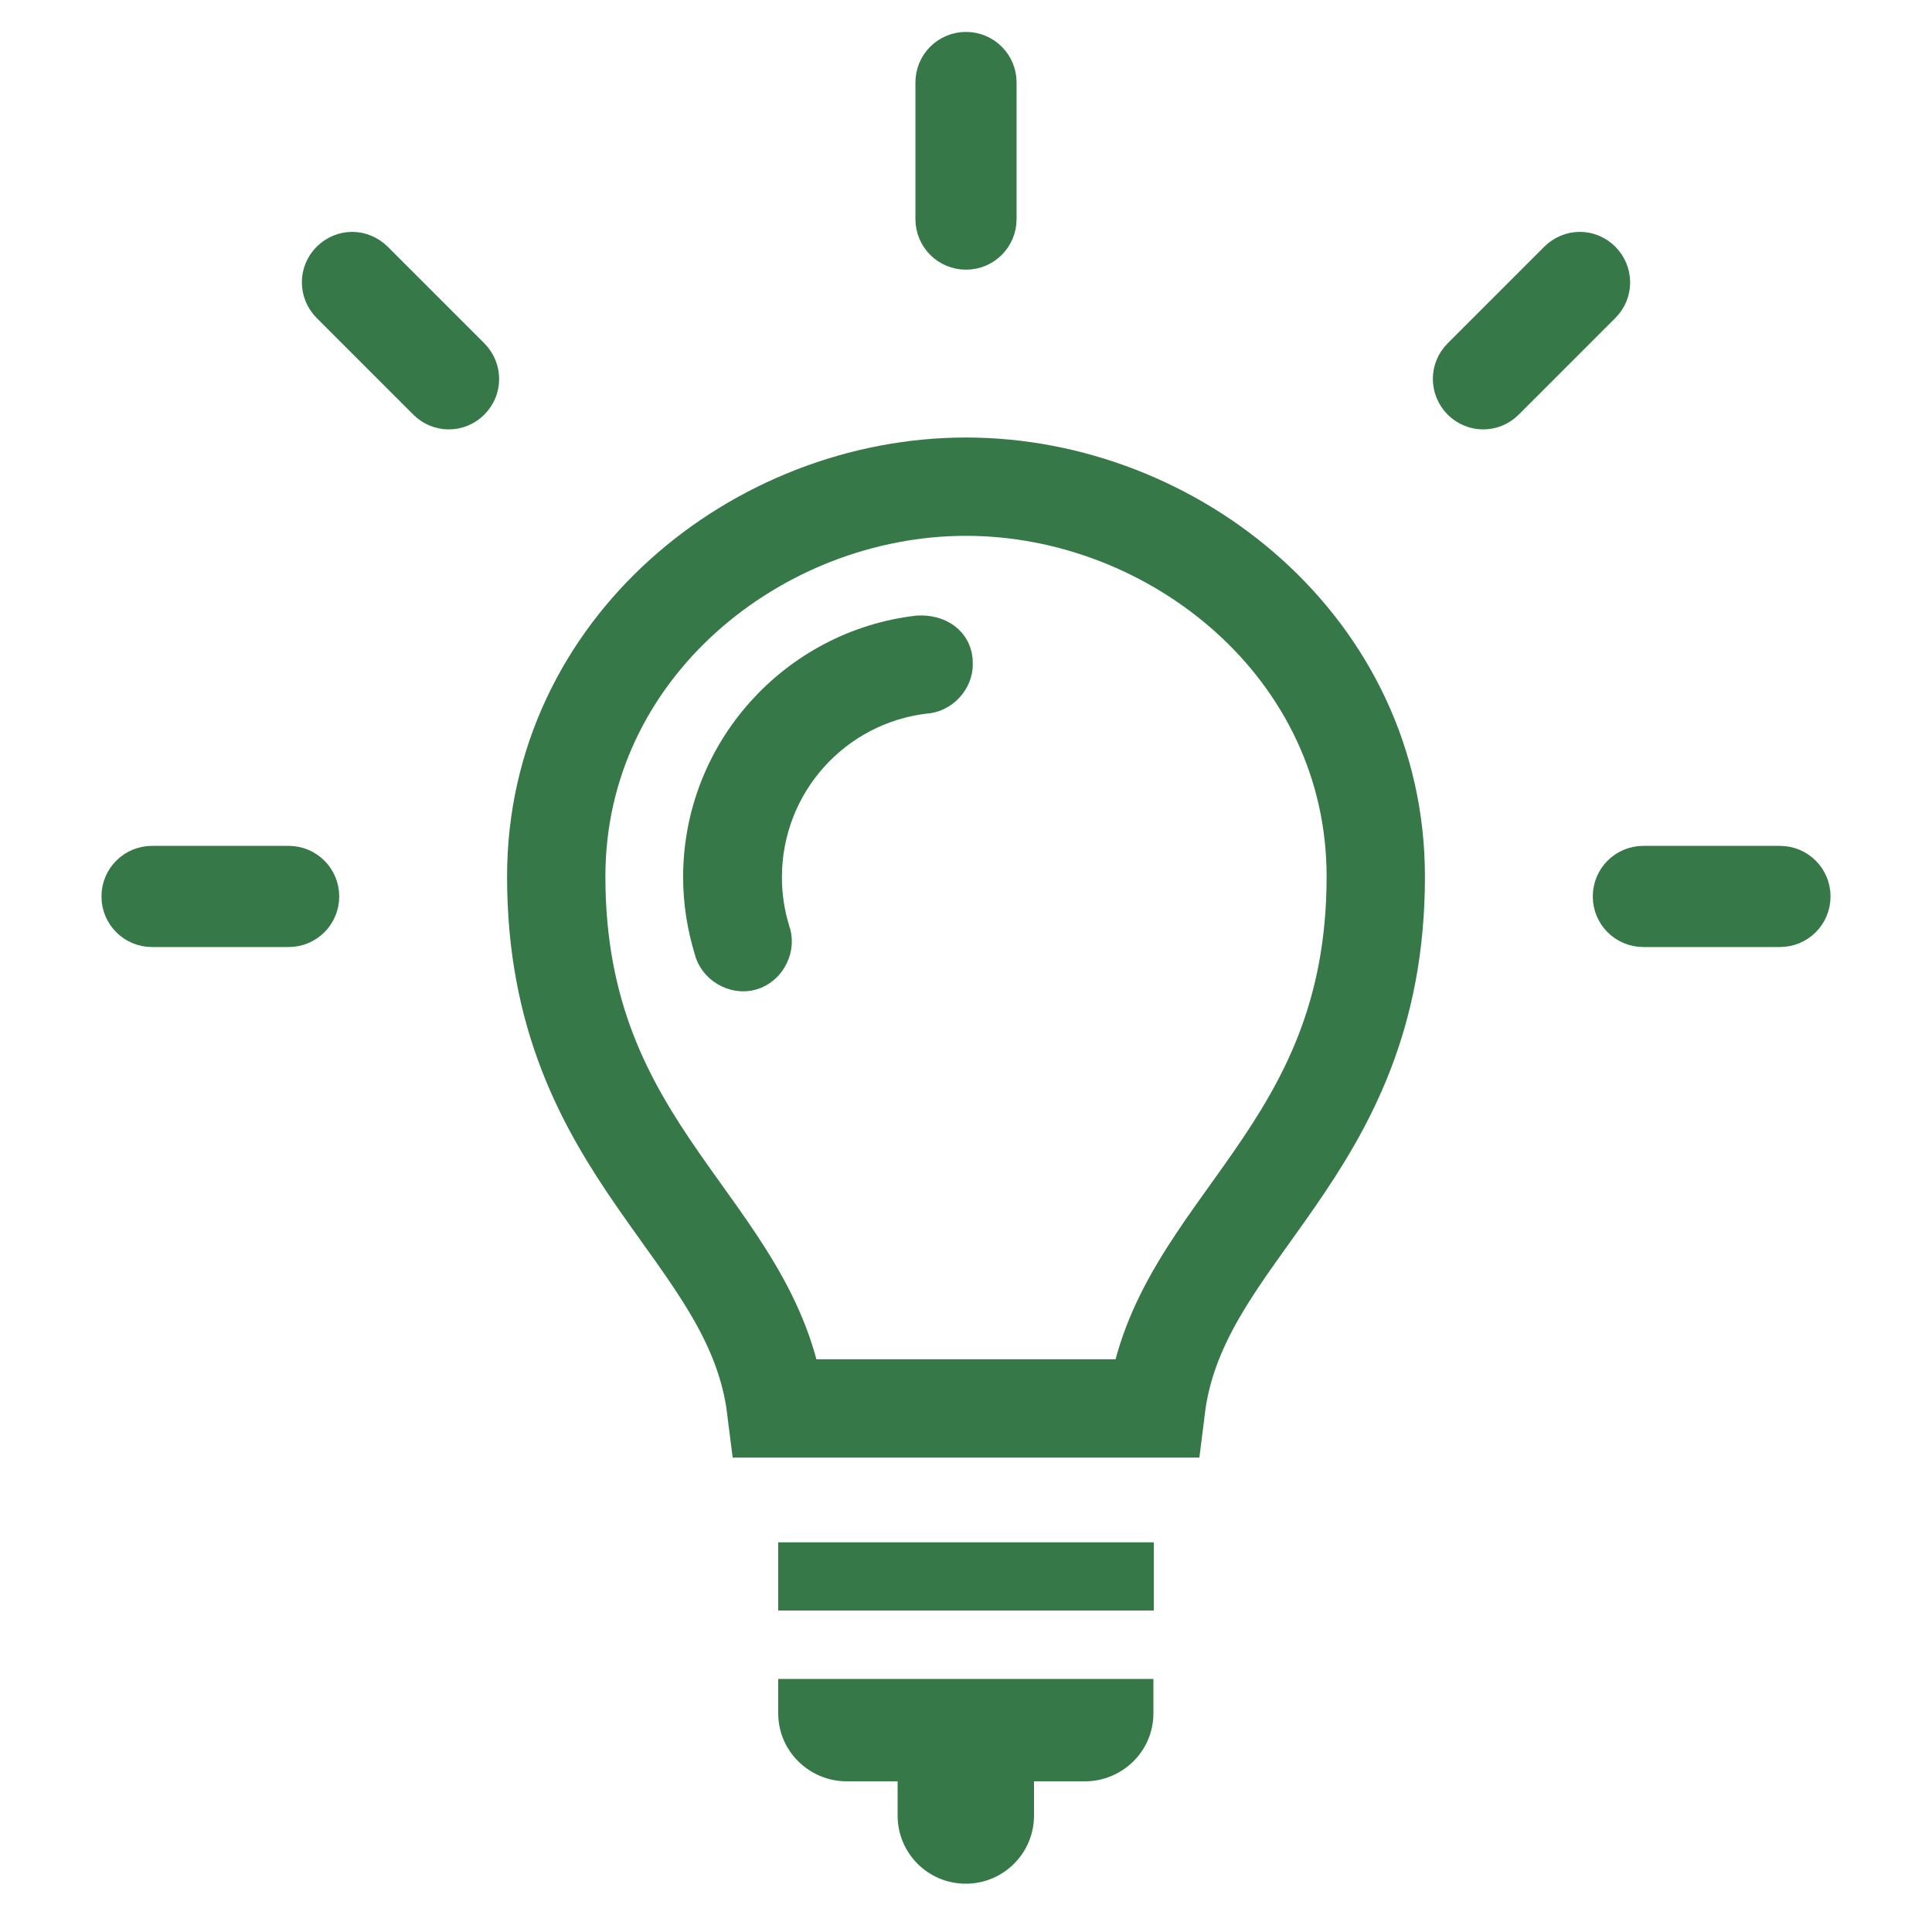 <?xml version="1.0" encoding="utf-8"?>
<!-- Generator: Adobe Illustrator 25.0.1, SVG Export Plug-In . SVG Version: 6.00 Build 0)  -->
<svg version="1.1" id="Layer_1" xmlns="http://www.w3.org/2000/svg" xmlns:xlink="http://www.w3.org/1999/xlink" x="0px" y="0px"
	 viewBox="0 0 100 100" style="enable-background:new 0 0 100 100;" xml:space="preserve">
<style type="text/css">
	.st0{stroke:#377848;stroke-width:1.696;stroke-miterlimit:10;}
	.st1{fill:none;stroke:#377848;stroke-width:5.089;stroke-miterlimit:10;}
	.st2{stroke:#377848;stroke-width:2.504;stroke-miterlimit:10;}
</style>
<g style="fill:#377848">
	<path class="st0" d="M50,2.5c-0.98,0-1.77,0.79-1.77,1.77v7.07c0,0.98,0.79,1.77,1.77,1.77s1.77-0.79,1.77-1.77V4.27
		C51.77,3.29,50.98,2.5,50,2.5z"/>
	<path class="st0" d="M18.23,12.85c-0.45,0-0.9,0.18-1.24,0.52c-0.69,0.69-0.69,1.79,0,2.49l5,5c0.69,0.69,1.79,0.69,2.48,0
		c0.69-0.69,0.69-1.79,0-2.49l-5-5C19.12,13.03,18.68,12.85,18.23,12.85z"/>
	<path class="st0" d="M81.77,12.85c-0.45,0-0.9,0.18-1.24,0.52l-5,5c-0.69,0.69-0.69,1.79,0,2.49c0.69,0.69,1.79,0.69,2.48,0l5-5
		c0.69-0.69,0.69-1.79,0-2.49C82.67,13.03,82.23,12.85,81.77,12.85z"/>
	<path class="st1" d="M50,25.19c-10.78,0-21.21,8.36-21.21,20.18c0,14.47,10.21,18.15,11.38,27.53h19.66
		c1.16-9.38,11.38-13.06,11.38-27.53C71.21,33.55,60.78,25.19,50,25.19z"/>
	<path class="st2" d="M47.55,33.11c0.85-0.04,1.57,0.39,1.55,1.24c0.02,0.68-0.58,1.32-1.26,1.34c-4.86,0.57-8.62,4.69-8.62,9.72
		c0,1,0.15,1.96,0.43,2.87c0.27,0.67-0.14,1.52-0.84,1.73c-0.69,0.21-1.5-0.27-1.65-0.98c-0.35-1.15-0.55-2.36-0.55-3.63
		C36.61,39.08,41.39,33.83,47.55,33.11z"/>
	<path class="st0" d="M7.87,44.63c-0.98,0-1.77,0.79-1.77,1.77c0,0.98,0.79,1.77,1.77,1.77h7.07c0.98,0,1.77-0.79,1.77-1.77
		c0-0.98-0.79-1.77-1.77-1.77H7.87z"/>
	<path class="st0" d="M85.06,44.63c-0.98,0-1.77,0.79-1.77,1.77c0,0.98,0.79,1.77,1.77,1.77h7.07c0.98,0,1.77-0.79,1.77-1.77
		c0-0.98-0.79-1.77-1.77-1.77H85.06z"/>
	<rect x="40.28" y="79.83" width="19.44" height="3.53"/>
	<path d="M40.28,86.9v1.77c0,2.03,1.67,3.53,3.53,3.53h2.65v1.77c0,1.96,1.58,3.53,3.53,3.53s3.53-1.58,3.53-3.53V92.2h2.65
		c1.86,0,3.53-1.5,3.53-3.53V86.9H40.28z"/>
</g>
</svg>
